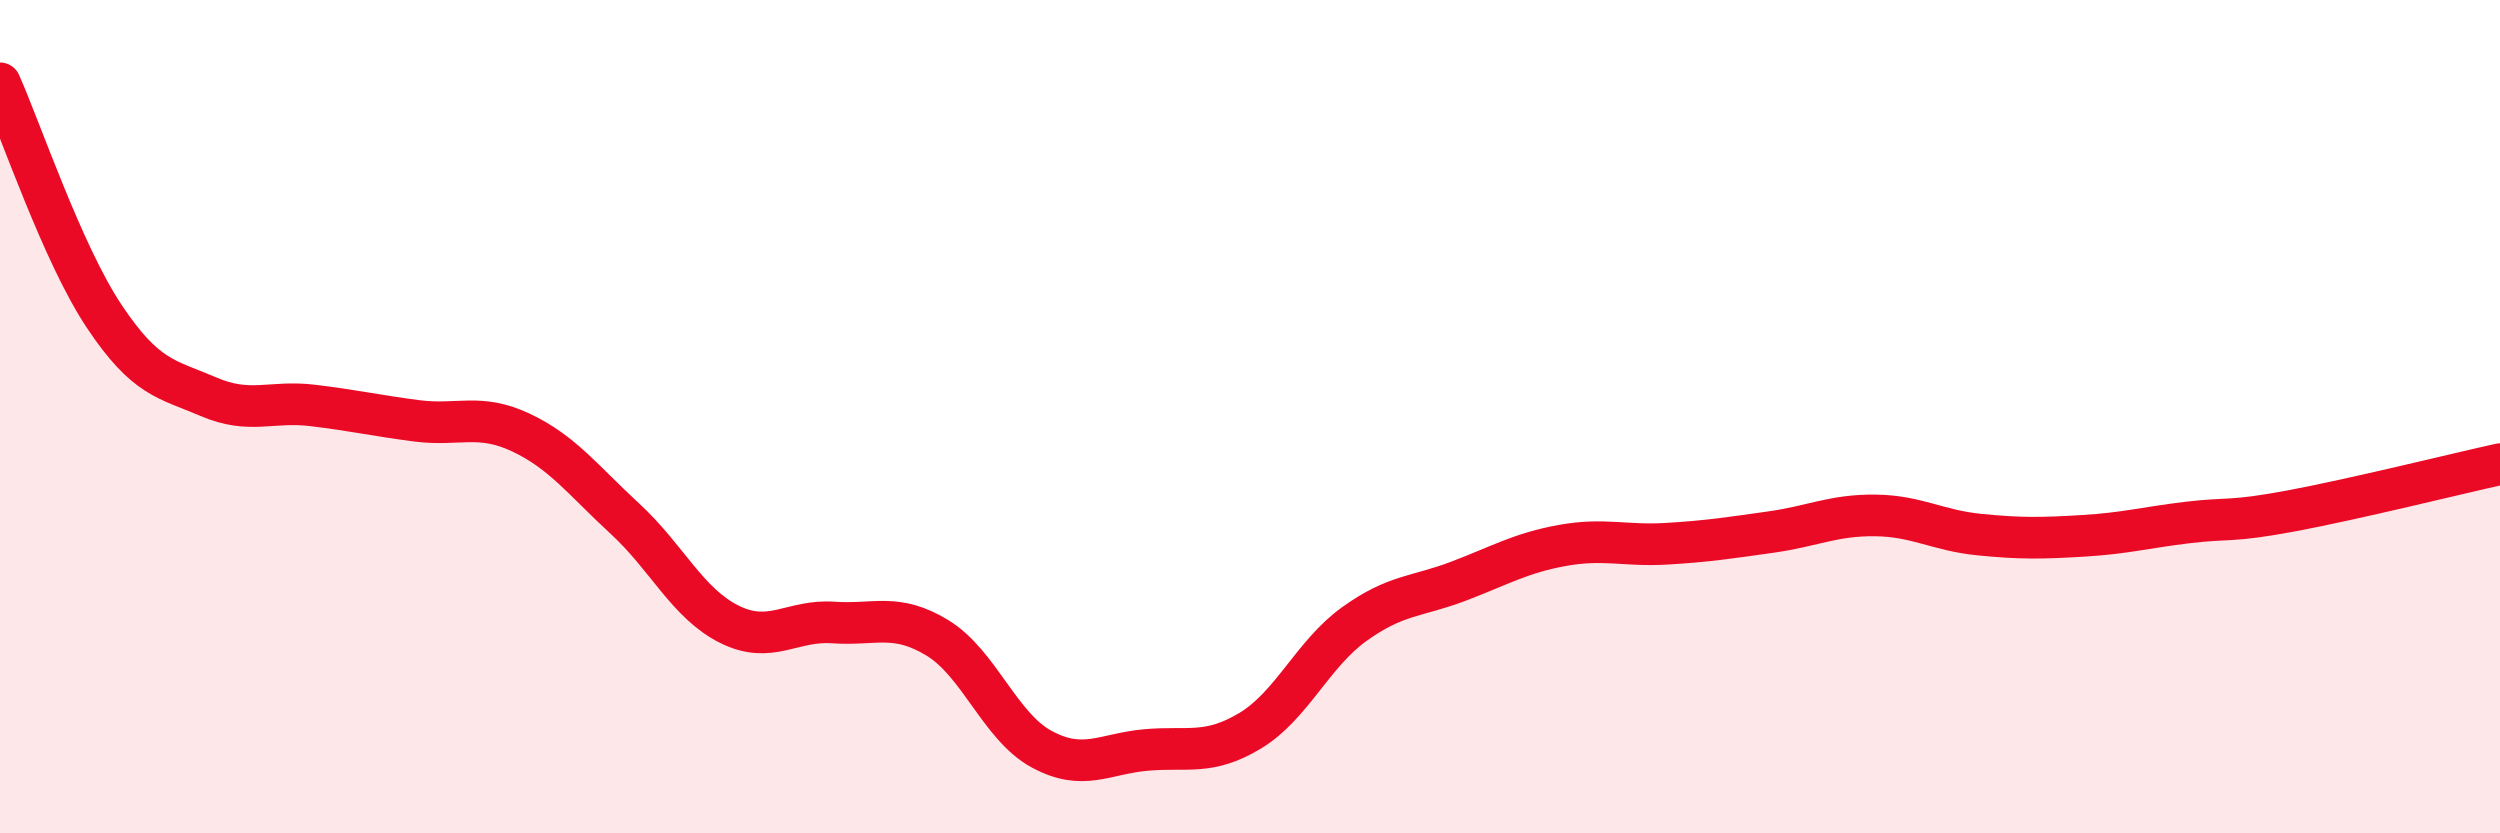 
    <svg width="60" height="20" viewBox="0 0 60 20" xmlns="http://www.w3.org/2000/svg">
      <path
        d="M 0,2 C 0.5,3.12 1.5,6.09 2.5,7.59 C 3.5,9.09 4,9.09 5,9.52 C 6,9.95 6.5,9.61 7.5,9.73 C 8.5,9.85 9,9.97 10,10.1 C 11,10.23 11.5,9.91 12.5,10.38 C 13.5,10.85 14,11.53 15,12.45 C 16,13.37 16.5,14.48 17.5,14.98 C 18.5,15.48 19,14.87 20,14.94 C 21,15.01 21.5,14.7 22.5,15.31 C 23.5,15.92 24,17.44 25,17.98 C 26,18.52 26.5,18.09 27.5,18 C 28.5,17.91 29,18.14 30,17.54 C 31,16.94 31.5,15.7 32.5,14.98 C 33.5,14.26 34,14.33 35,13.95 C 36,13.57 36.5,13.27 37.5,13.09 C 38.5,12.91 39,13.11 40,13.05 C 41,12.99 41.5,12.91 42.5,12.77 C 43.5,12.63 44,12.36 45,12.37 C 46,12.38 46.5,12.73 47.5,12.83 C 48.5,12.93 49,12.92 50,12.86 C 51,12.8 51.5,12.66 52.5,12.54 C 53.5,12.42 53.5,12.54 55,12.26 C 56.5,11.98 59,11.36 60,11.14L60 20L0 20Z"
        fill="#EB0A25"
        opacity="0.1"
        stroke-linecap="round"
        stroke-linejoin="round"
      />
      <path
        d="M 0,2 C 0.5,3.12 1.5,6.09 2.5,7.59 C 3.5,9.09 4,9.09 5,9.52 C 6,9.95 6.5,9.61 7.5,9.73 C 8.5,9.85 9,9.97 10,10.1 C 11,10.23 11.5,9.91 12.5,10.38 C 13.5,10.85 14,11.53 15,12.45 C 16,13.37 16.5,14.48 17.5,14.98 C 18.5,15.48 19,14.87 20,14.94 C 21,15.01 21.5,14.7 22.5,15.31 C 23.5,15.92 24,17.44 25,17.98 C 26,18.52 26.5,18.09 27.5,18 C 28.5,17.91 29,18.14 30,17.54 C 31,16.94 31.5,15.7 32.5,14.98 C 33.5,14.26 34,14.33 35,13.95 C 36,13.57 36.5,13.27 37.5,13.09 C 38.5,12.91 39,13.11 40,13.05 C 41,12.99 41.5,12.91 42.5,12.77 C 43.5,12.63 44,12.36 45,12.37 C 46,12.38 46.5,12.73 47.5,12.83 C 48.5,12.93 49,12.92 50,12.86 C 51,12.8 51.5,12.66 52.5,12.54 C 53.5,12.42 53.5,12.54 55,12.26 C 56.5,11.98 59,11.36 60,11.14"
        stroke="#EB0A25"
        stroke-width="1"
        fill="none"
        stroke-linecap="round"
        stroke-linejoin="round"
      />
    </svg>
  